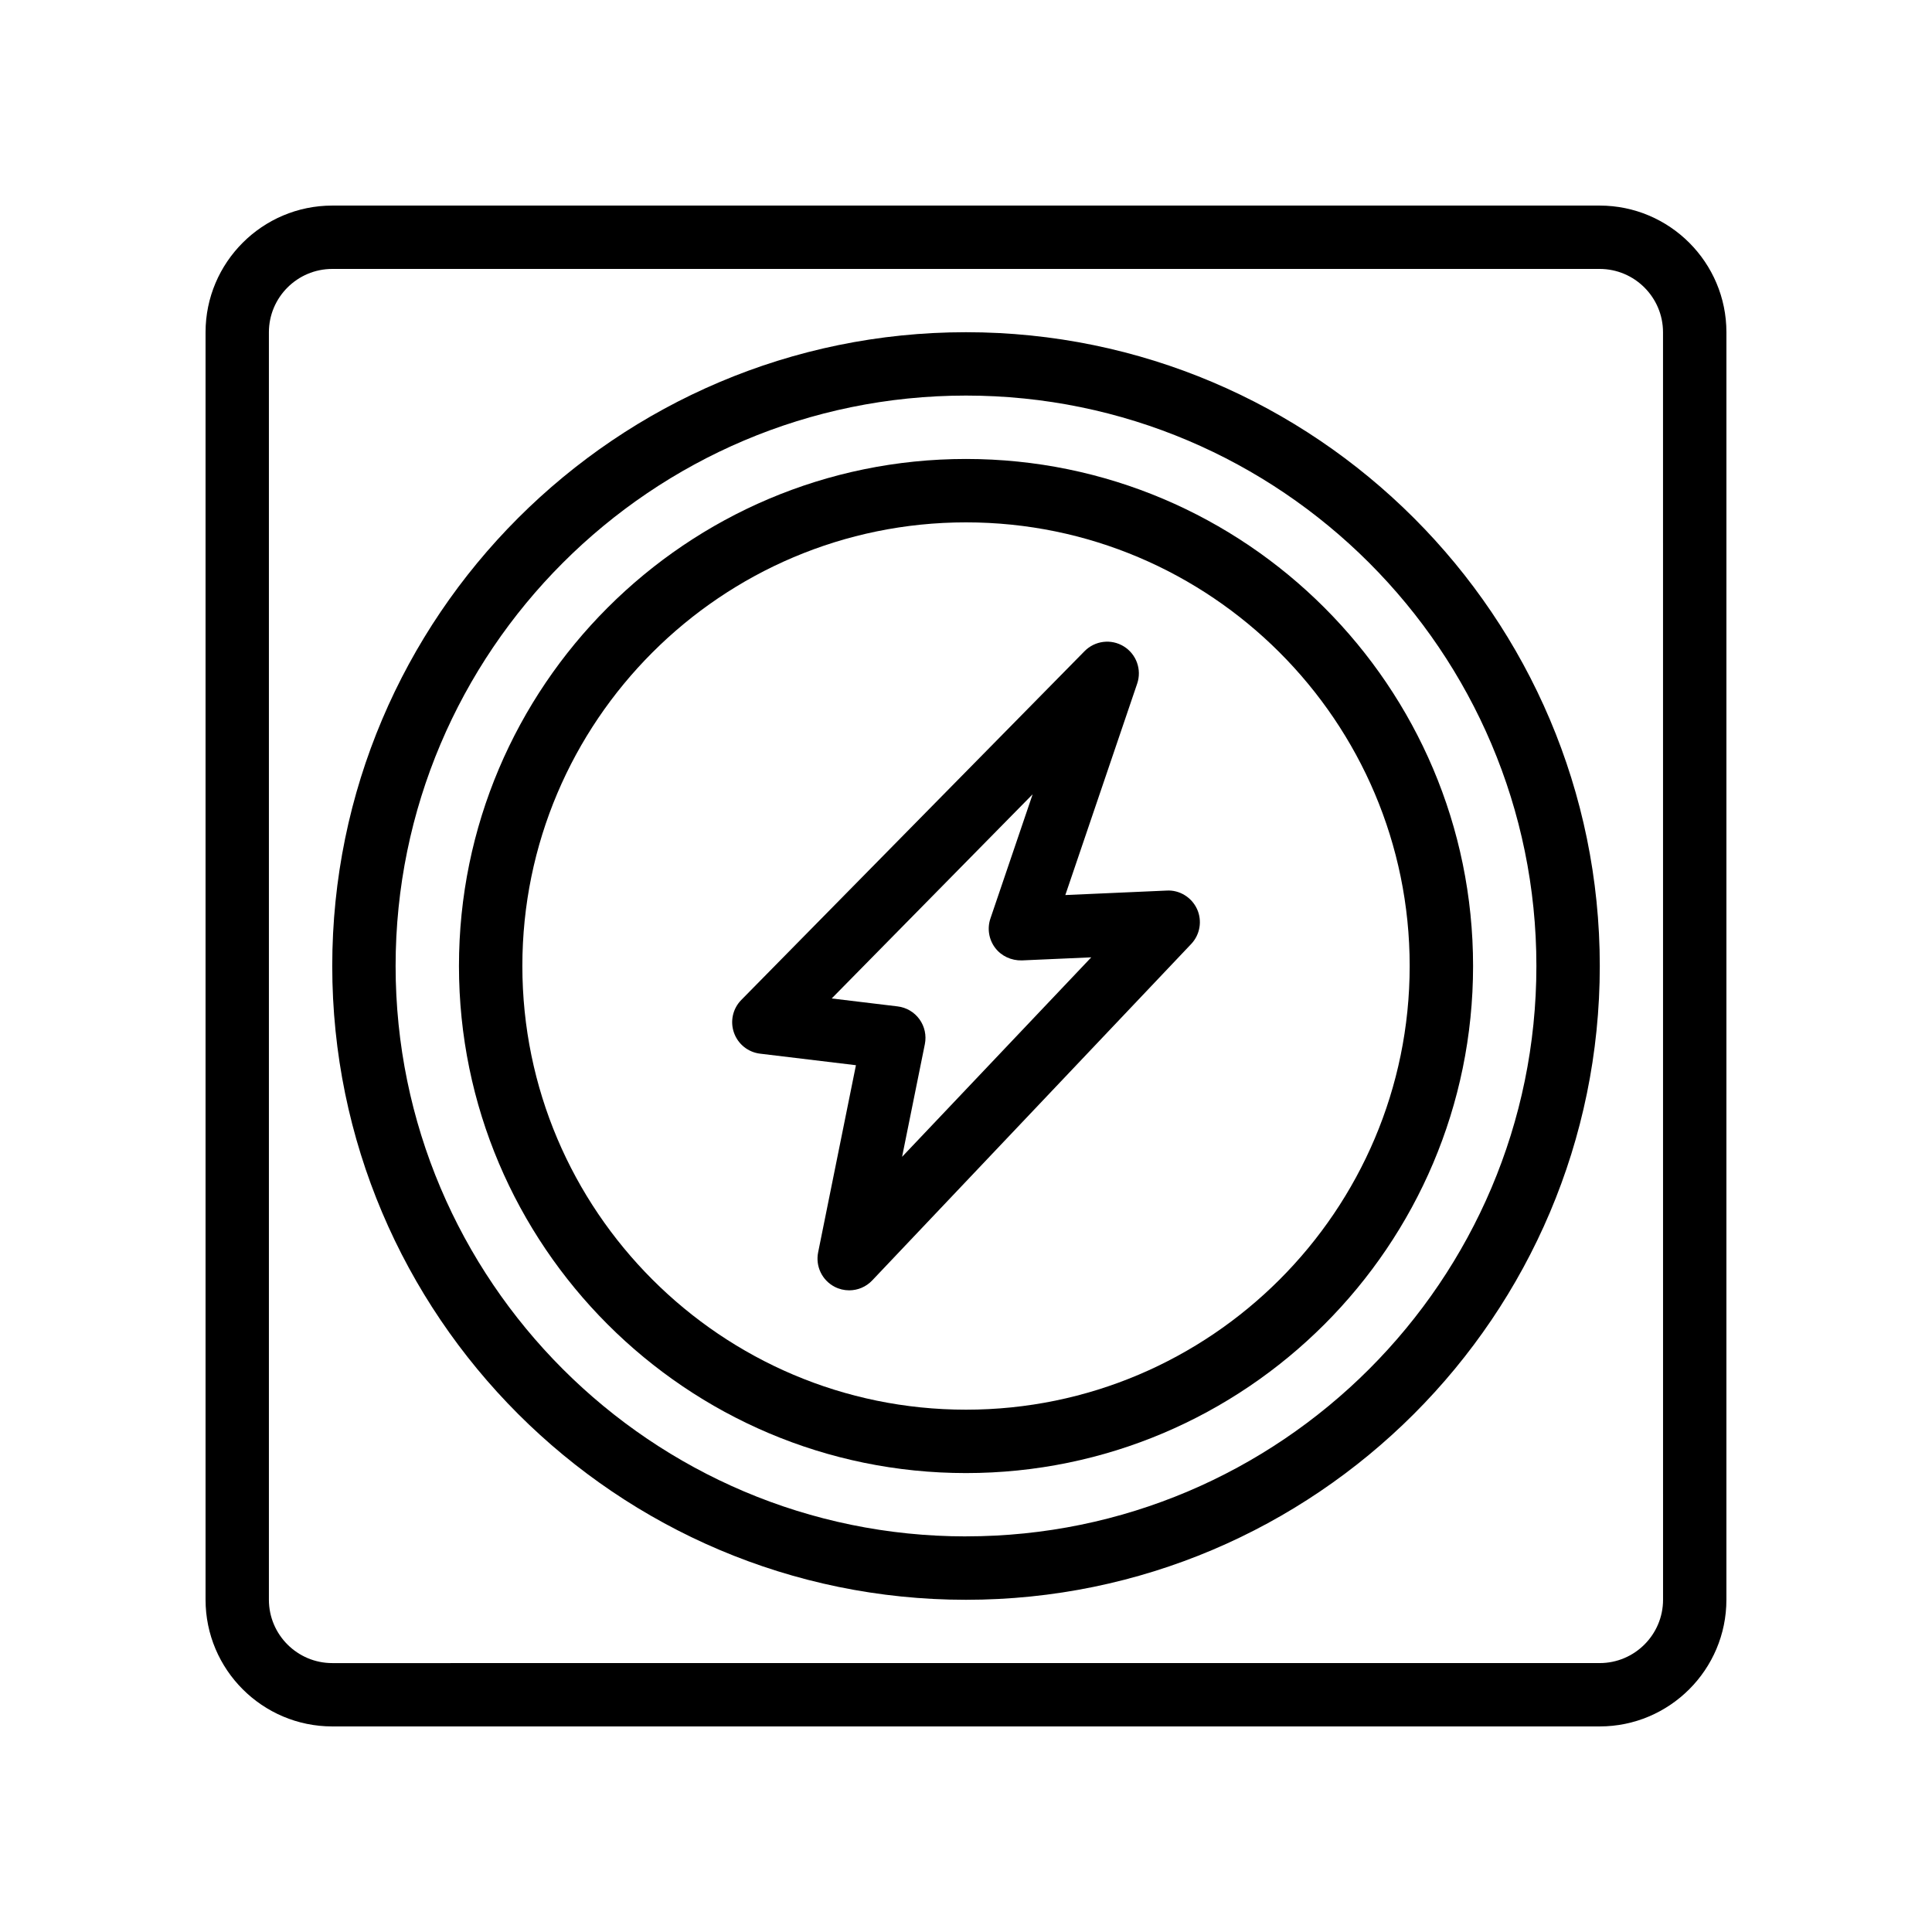 <?xml version="1.0" encoding="UTF-8"?>
<!-- Uploaded to: ICON Repo, www.svgrepo.com, Generator: ICON Repo Mixer Tools -->
<svg fill="#000000" width="800px" height="800px" version="1.1" viewBox="144 144 512 512" xmlns="http://www.w3.org/2000/svg">
 <g>
  <path d="m567.93 198.48h-335.87c-18.523 0-33.586 15.066-33.586 33.586v335.87c0 18.52 15.062 33.586 33.586 33.586h335.87c18.523 0 33.586-15.066 33.586-33.586l0.004-335.87c0-18.52-15.066-33.586-33.59-33.586zm16.797 369.46c0 9.262-7.535 16.793-16.793 16.793l-335.88 0.004c-9.258 0-16.793-7.531-16.793-16.793v-335.88c0-9.262 7.535-16.793 16.793-16.793h335.87c9.258 0 16.793 7.531 16.793 16.793z"/>
  <path d="m400 232.04c-92.613 0-167.95 75.344-167.95 167.96s75.344 167.96 167.95 167.96 167.96-75.348 167.96-167.96-75.352-167.96-167.96-167.96zm0 319.12c-83.352 0-151.16-67.812-151.16-151.17 0-83.352 67.805-151.16 151.16-151.16 83.352 0 151.16 67.809 151.16 151.16 0 83.352-67.812 151.16-151.16 151.16z"/>
  <path d="m400 265.63c-74.086 0-134.37 60.277-134.37 134.37s60.277 134.38 134.37 134.38c74.094 0 134.38-60.277 134.38-134.38-0.004-74.094-60.281-134.37-134.38-134.37zm0 251.95c-64.828 0-117.57-52.746-117.57-117.58-0.004-64.832 52.738-117.57 117.57-117.57 64.836 0 117.58 52.742 117.58 117.57-0.004 64.836-52.746 117.58-117.58 117.58z"/>
  <path d="m453.21 380.01-26.887 1.188 19.047-56.047c1.254-3.707-0.215-7.793-3.551-9.848-3.328-2.059-7.641-1.531-10.391 1.254l-90.984 92.449c-2.246 2.285-3 5.644-1.934 8.668 1.059 3.023 3.738 5.18 6.922 5.559l25.402 3.059-10.02 49.605c-0.738 3.668 1.043 7.387 4.363 9.109 1.223 0.641 2.551 0.945 3.871 0.945 2.246 0 4.469-0.906 6.094-2.621l84.535-89.16c2.352-2.484 2.969-6.148 1.551-9.262-1.426-3.113-4.656-5.094-8.02-4.898zm-70.148 70.559 6.035-29.867c0.461-2.297-0.059-4.684-1.426-6.582-1.371-1.898-3.477-3.137-5.805-3.414l-17.457-2.102 53.25-54.109-11.191 32.93c-0.887 2.625-0.426 5.523 1.238 7.742s4.32 3.414 7.086 3.352l18.402-0.812z"/>
 </g>
</svg>